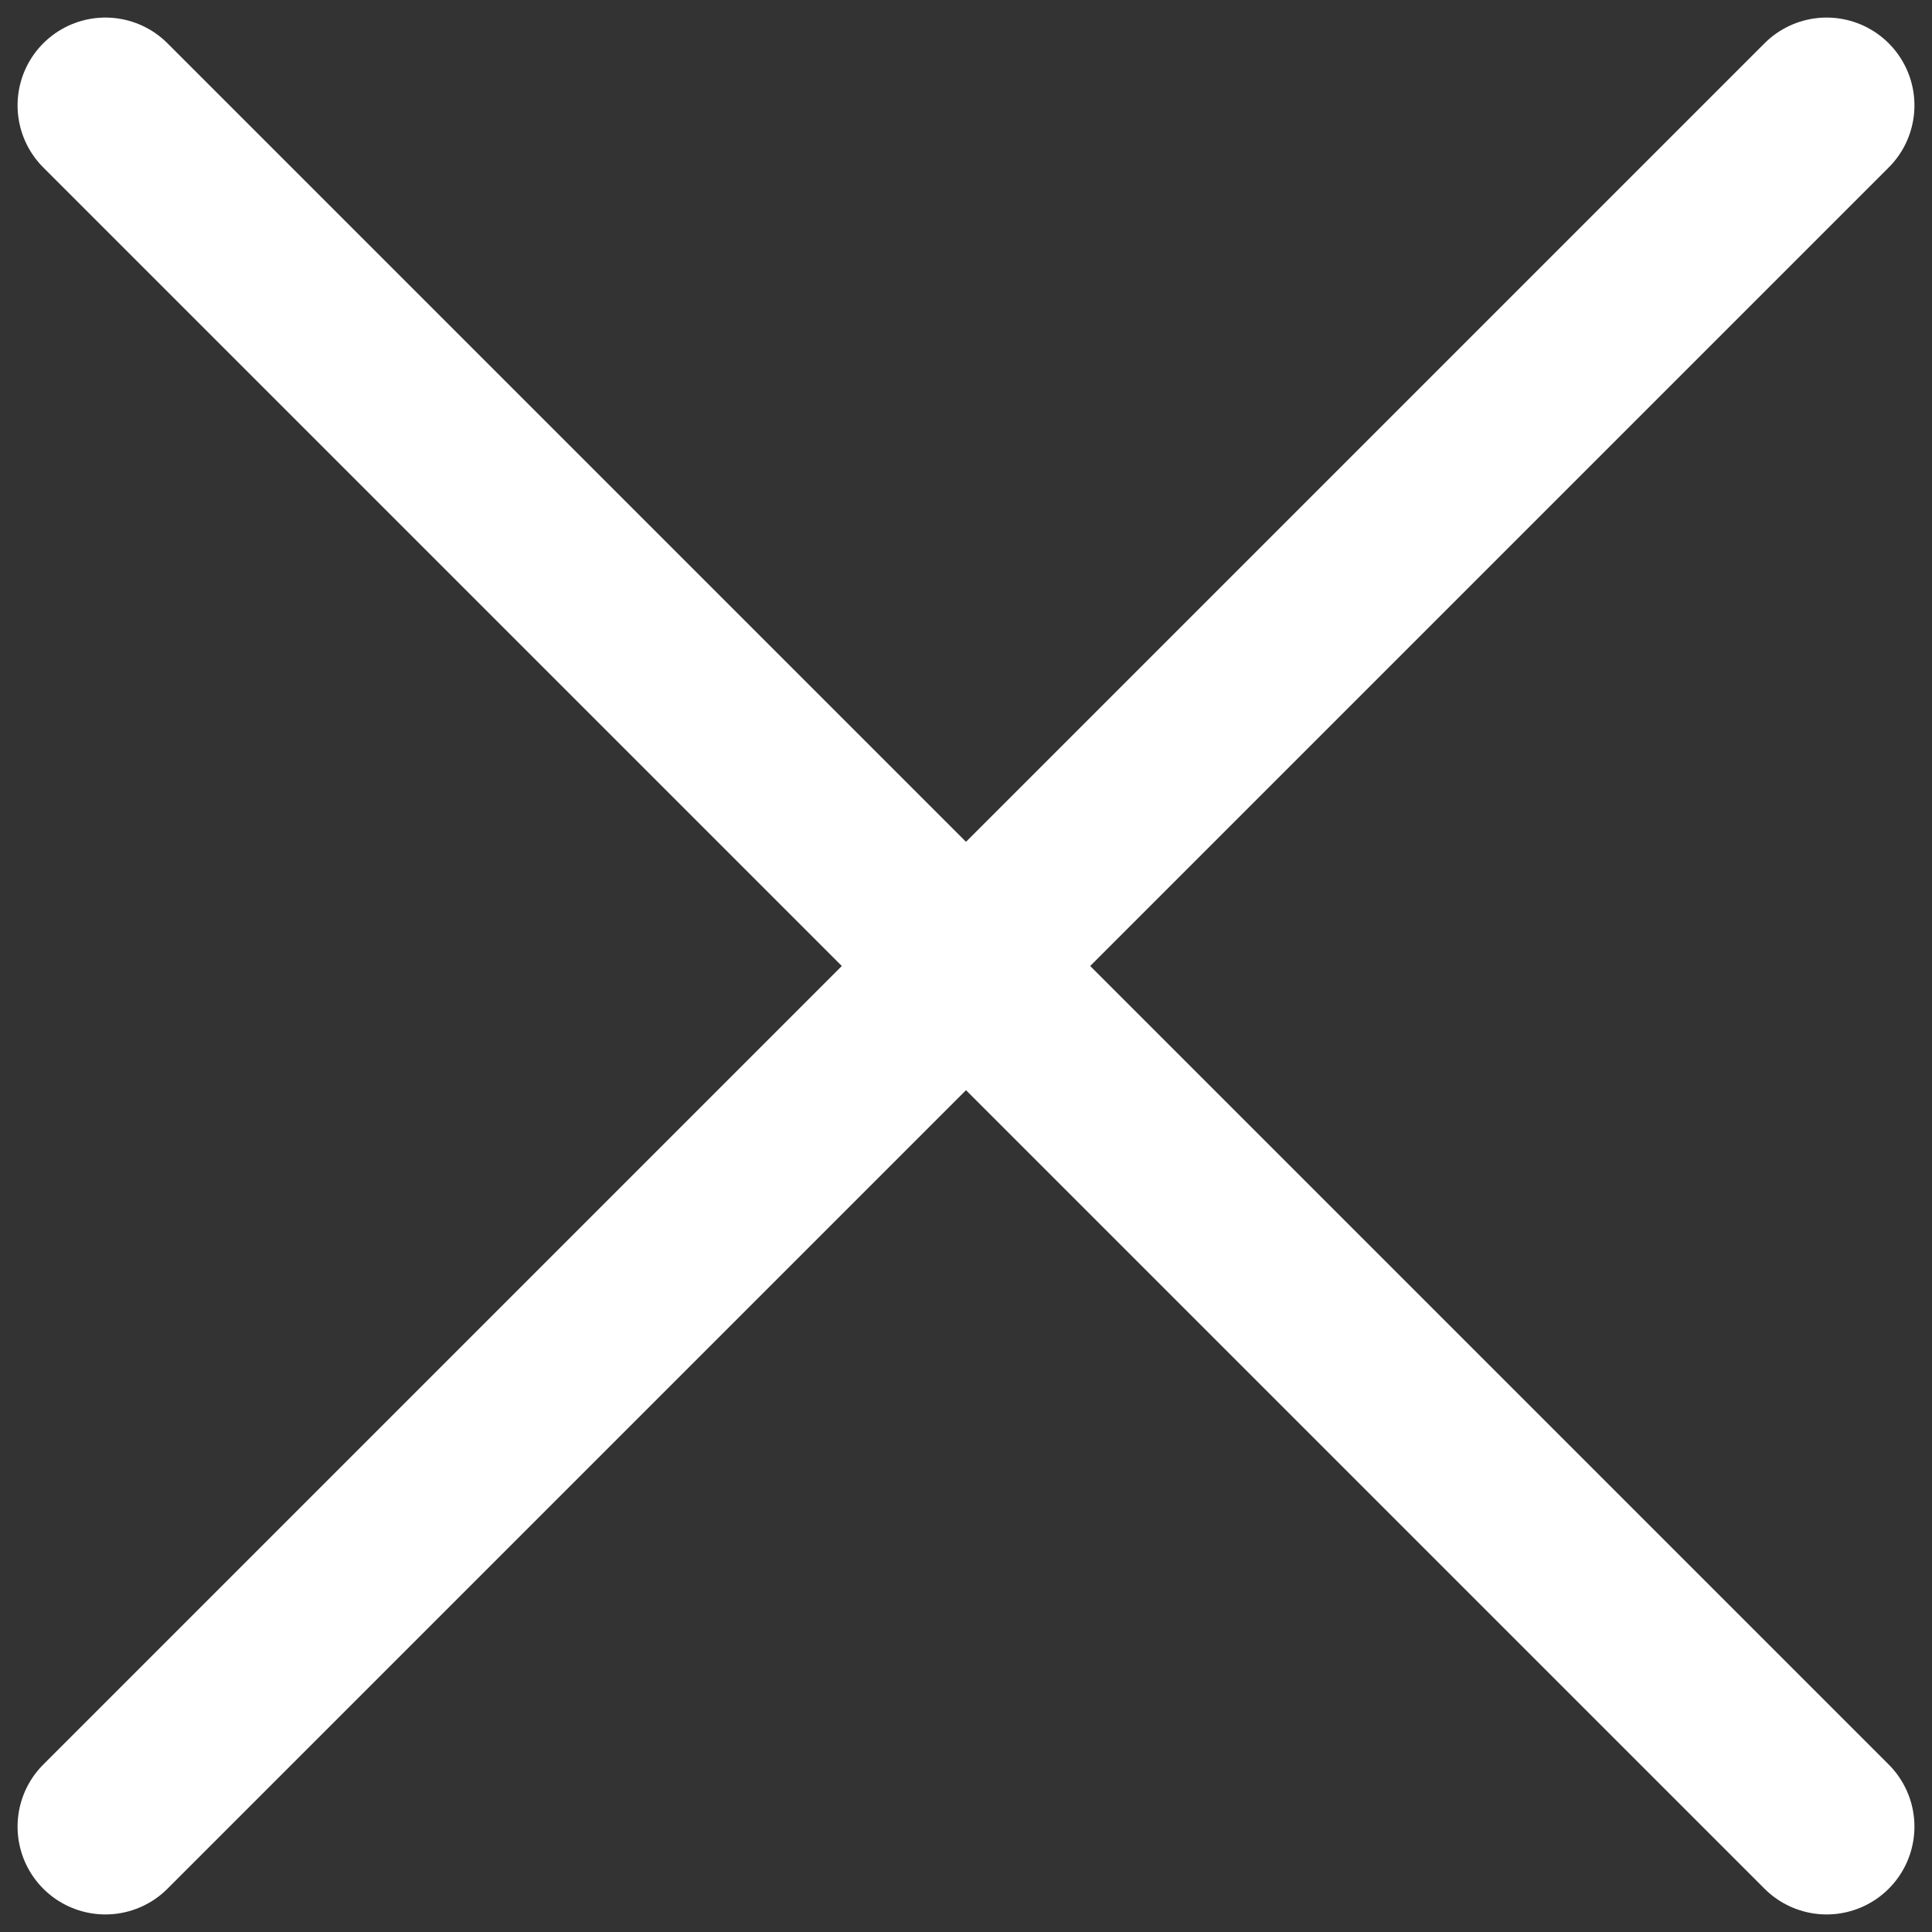 <svg width="55" height="55" viewBox="0 0 55 55" fill="none" xmlns="http://www.w3.org/2000/svg">
<rect x="0" y="0" width="55" height="55" fill="#333333" stroke="none"/>
<path d="M3 3L52 52" stroke="white" stroke-width="5" stroke-linecap="round"/>
<path d="M3 52L52 3" stroke="white" stroke-width="5" stroke-linecap="round"/>
</svg>
